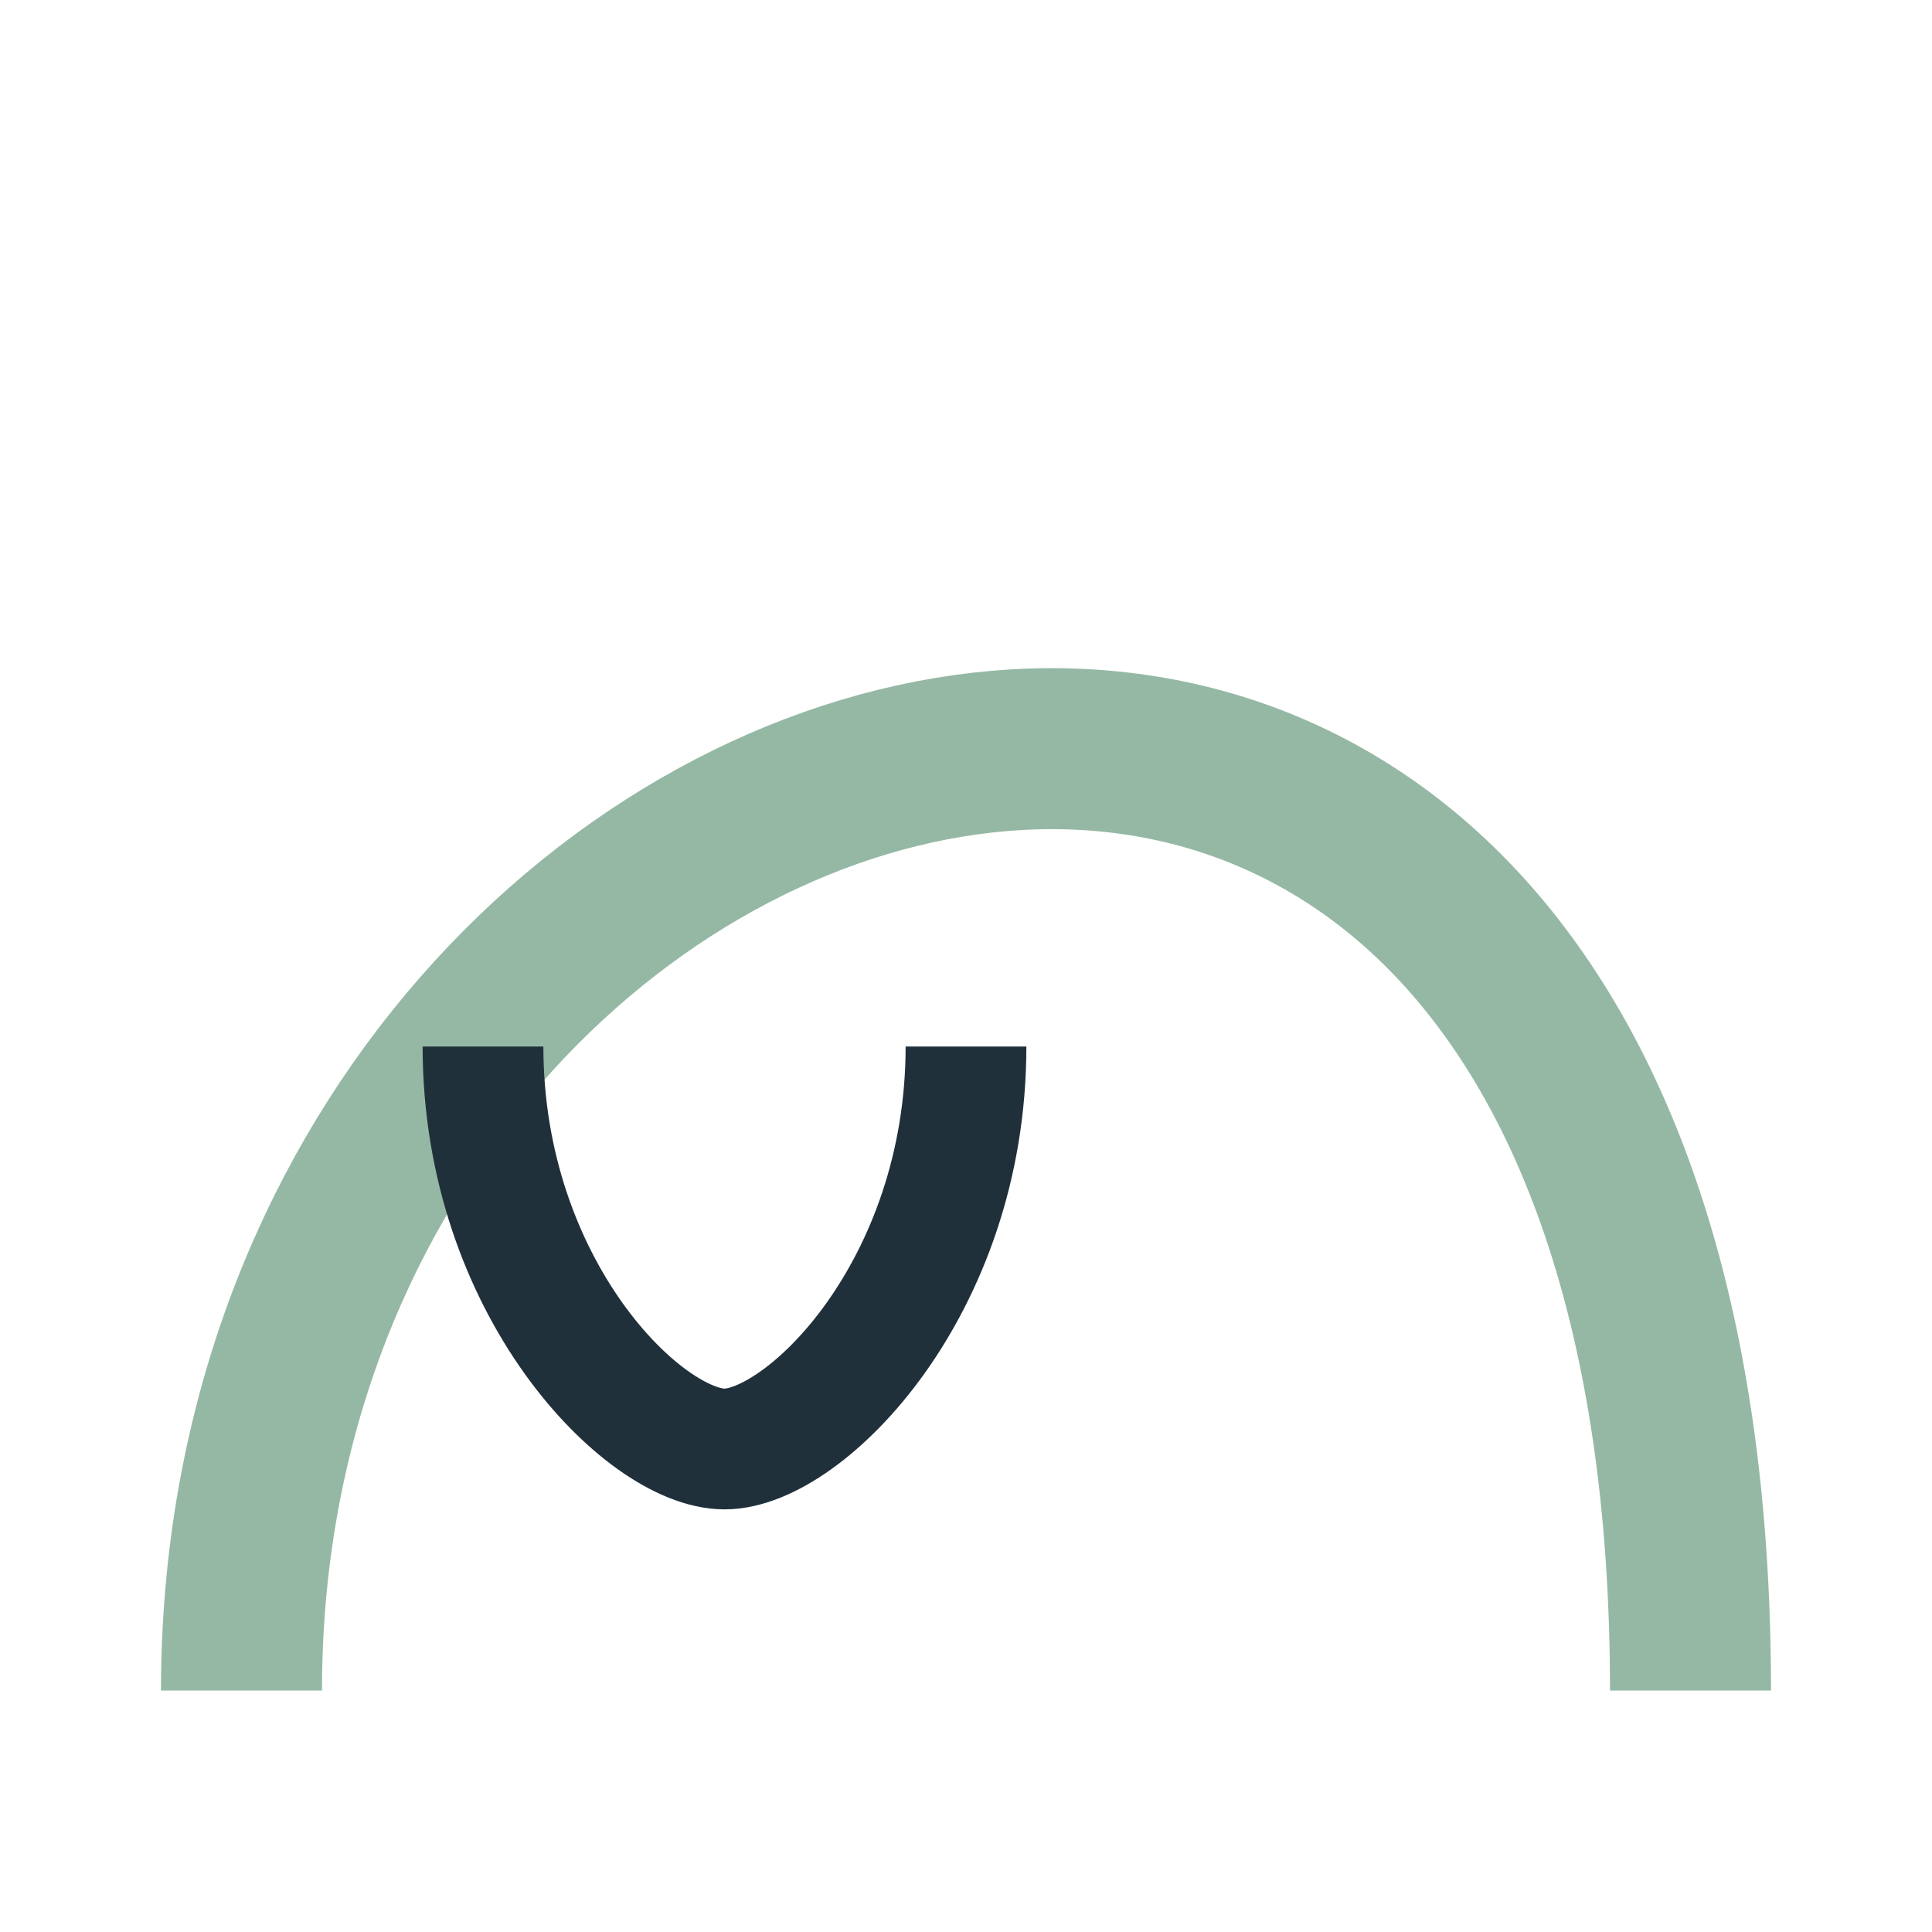<?xml version="1.0" encoding="UTF-8"?>
<svg xmlns="http://www.w3.org/2000/svg" width="24" height="24" viewBox="0 0 24 24"><path d="M3 21C3 8 21 3 21 21" stroke="#95B8A5" stroke-width="2" fill="none"/><path d="M12 13c0 3-2 5-3 5s-3-2-3-5" stroke="#20303A" stroke-width="1.5" fill="none"/></svg>